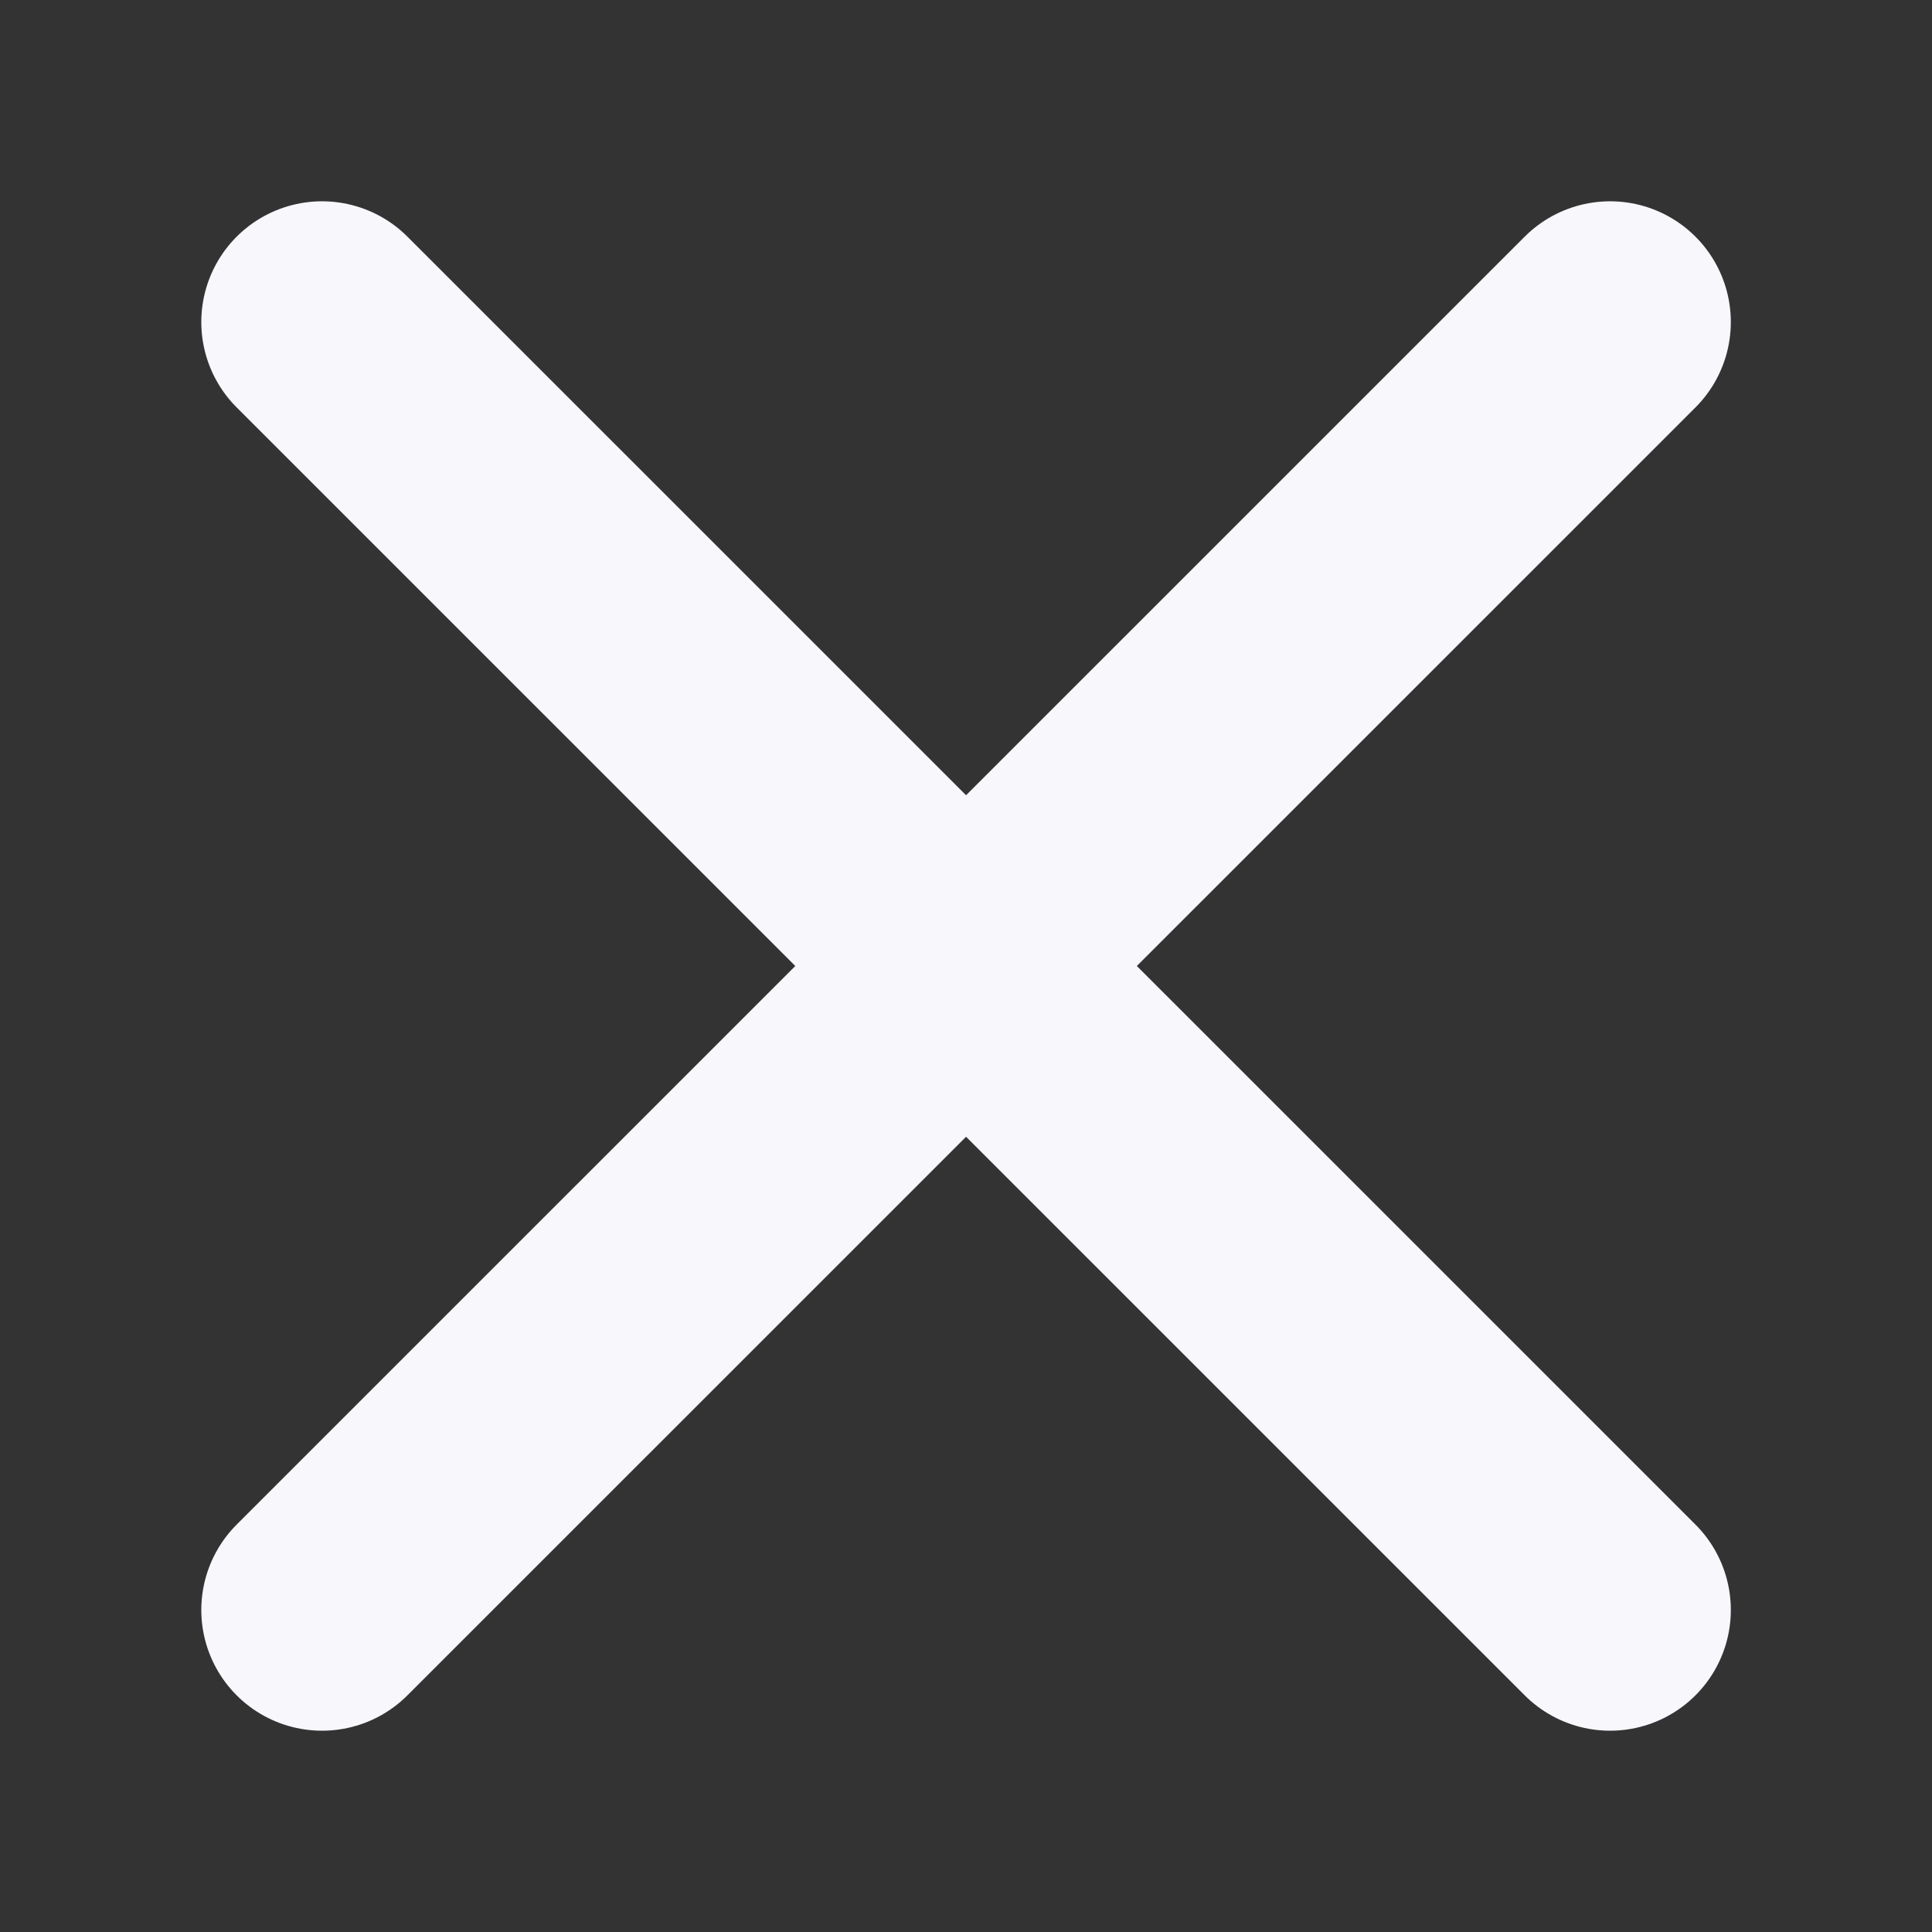 <svg width="16" height="16" viewBox="0 0 16 16" fill="none" xmlns="http://www.w3.org/2000/svg">
<rect x="0" y="0" width="16" height="16" fill="#333333" stroke="none"/>
<path d="M2.667 2.667L13.334 13.333M13.334 2.667L2.667 13.333" stroke="#F7F7FC" stroke-width="2" stroke-linecap="round" stroke-linejoin="round"/>
</svg>
